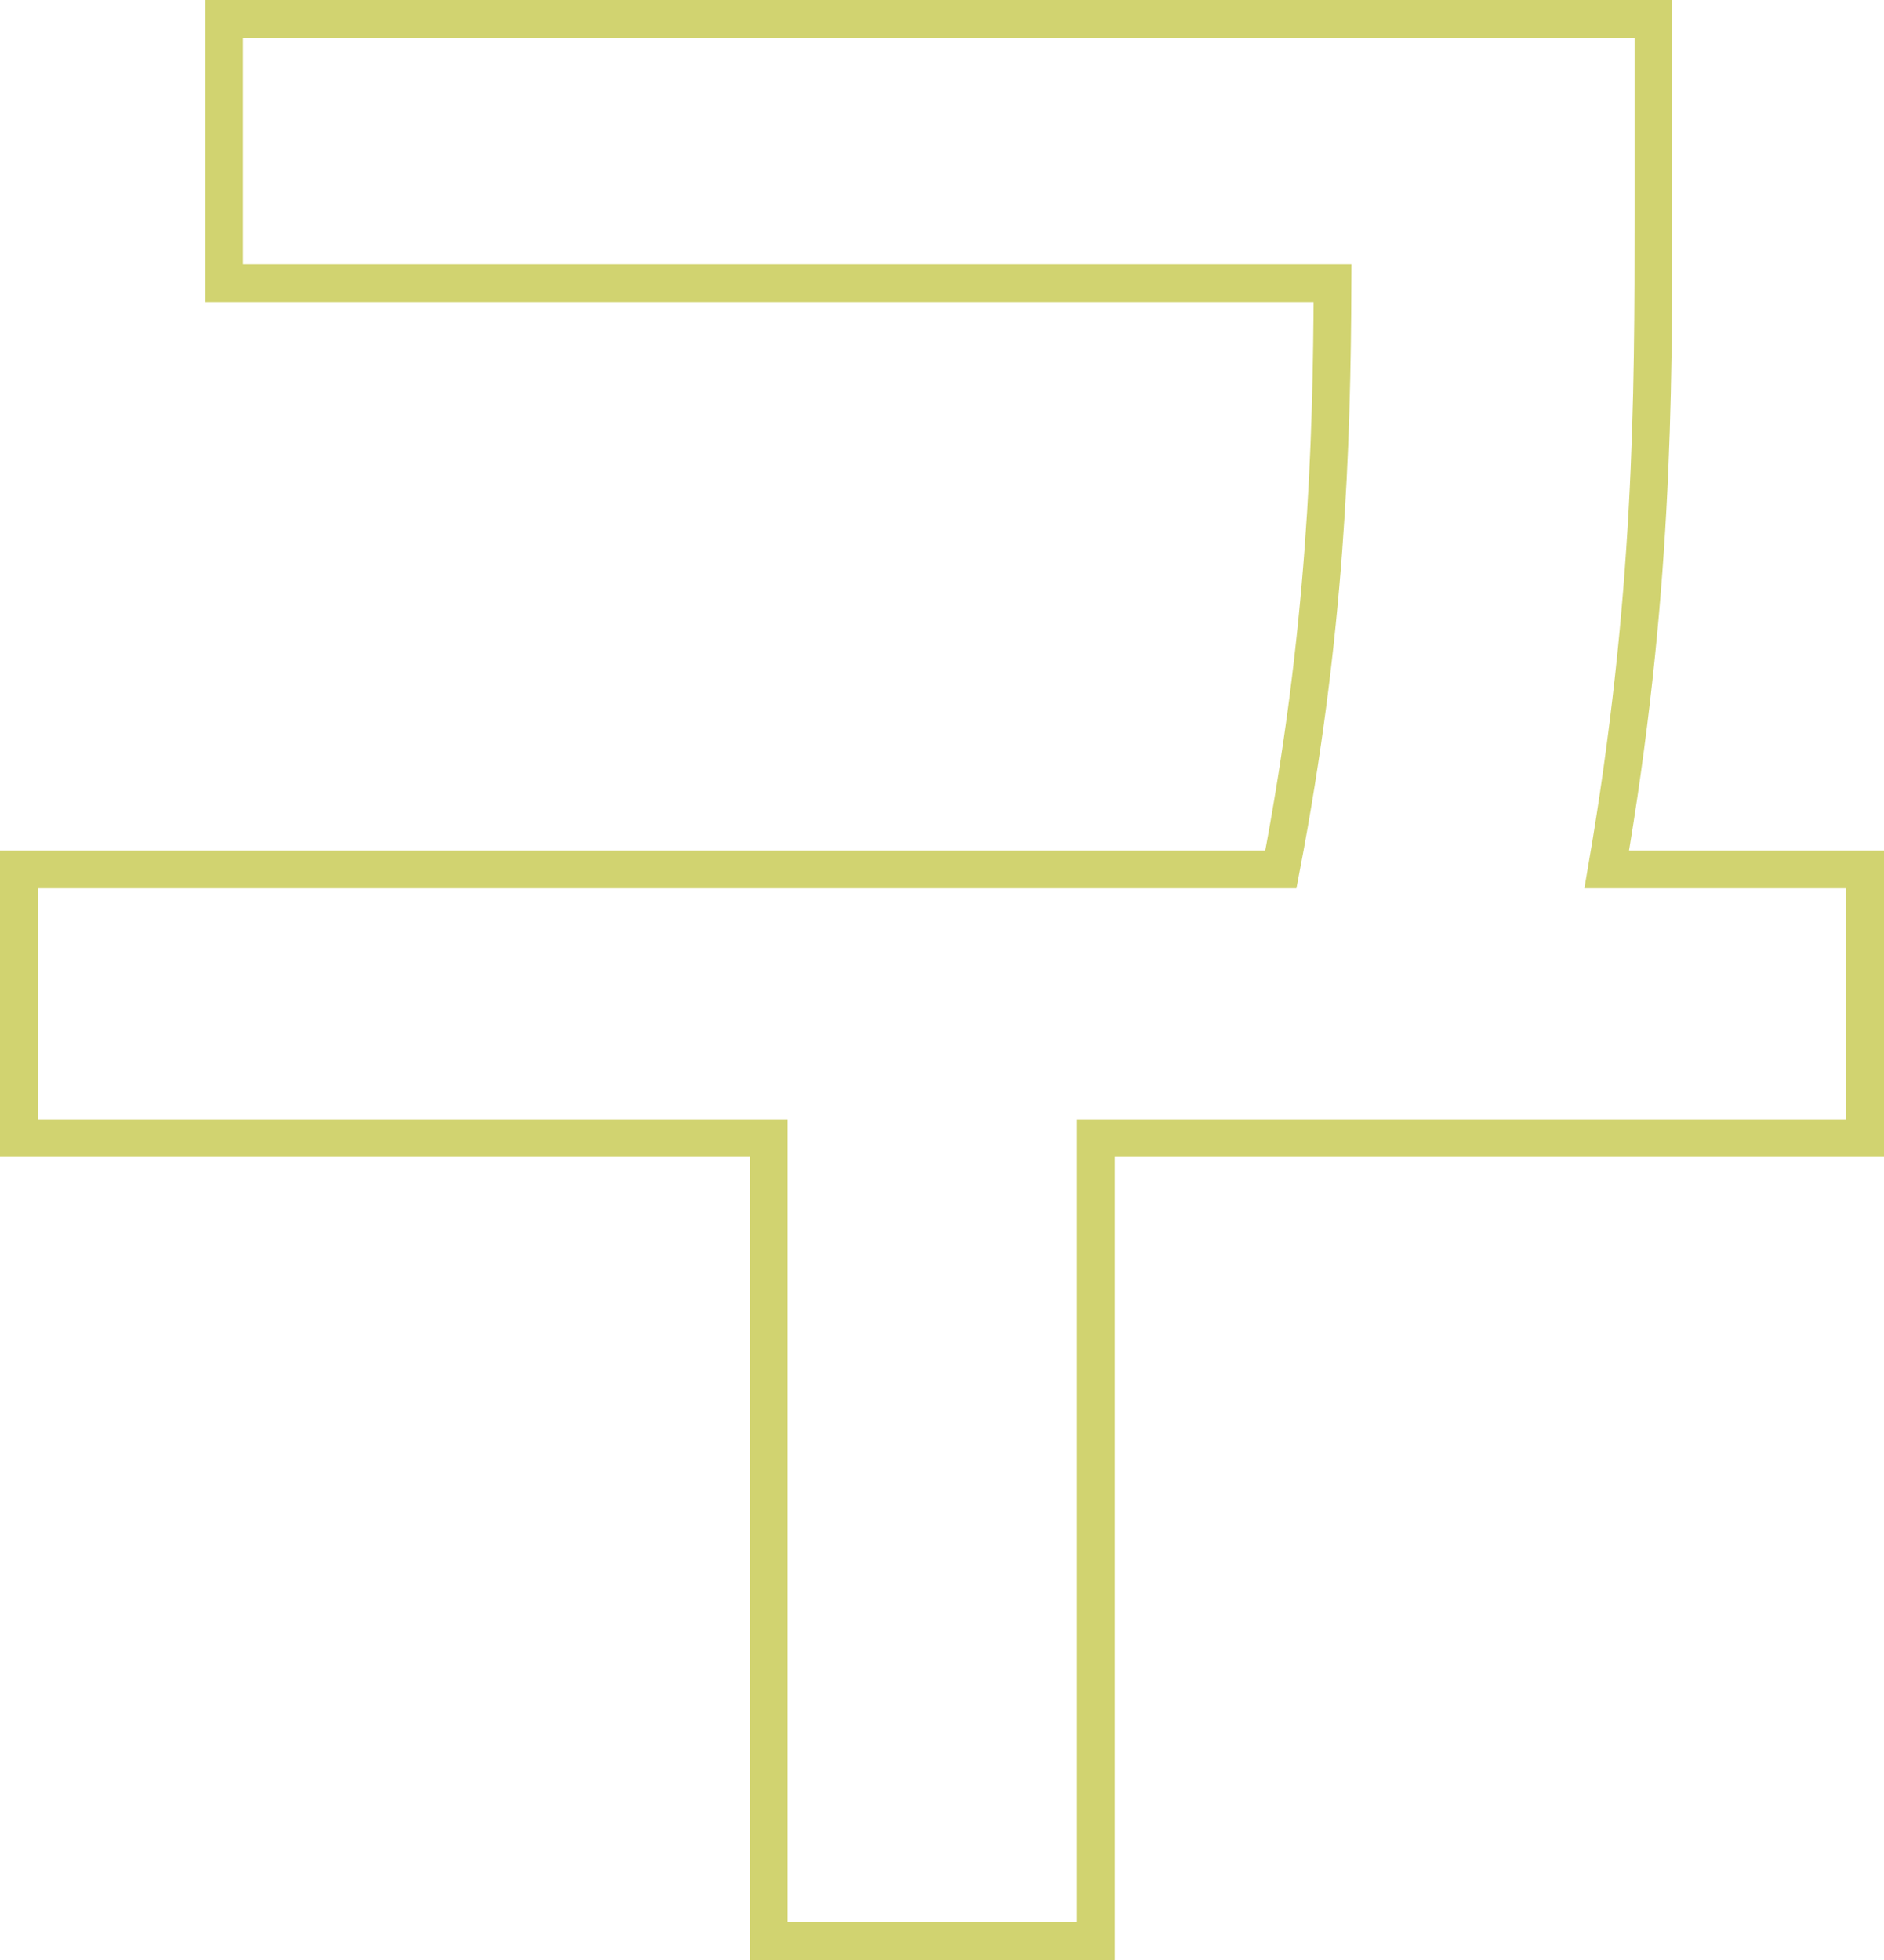 <svg width="50" height="52" viewBox="0 0 50 52" fill="none" xmlns="http://www.w3.org/2000/svg">
<path d="M6.448 0.5H5.948V1V7.014V7.514H6.448H35.365C35.346 11.864 35.197 16.778 33.993 23.066H1H0.5V23.566V29.694V30.194H1H20.4V51V51.5H20.9H28.584H29.084V51V30.194H49H49.5V29.694V23.566V23.066H49H42.642C43.88 15.865 43.88 10.526 43.88 5.699V5.696V1V0.5H43.38H40.267H39.767H35.867H35.367H6.448Z" stroke="#D1D370"/>
</svg>
